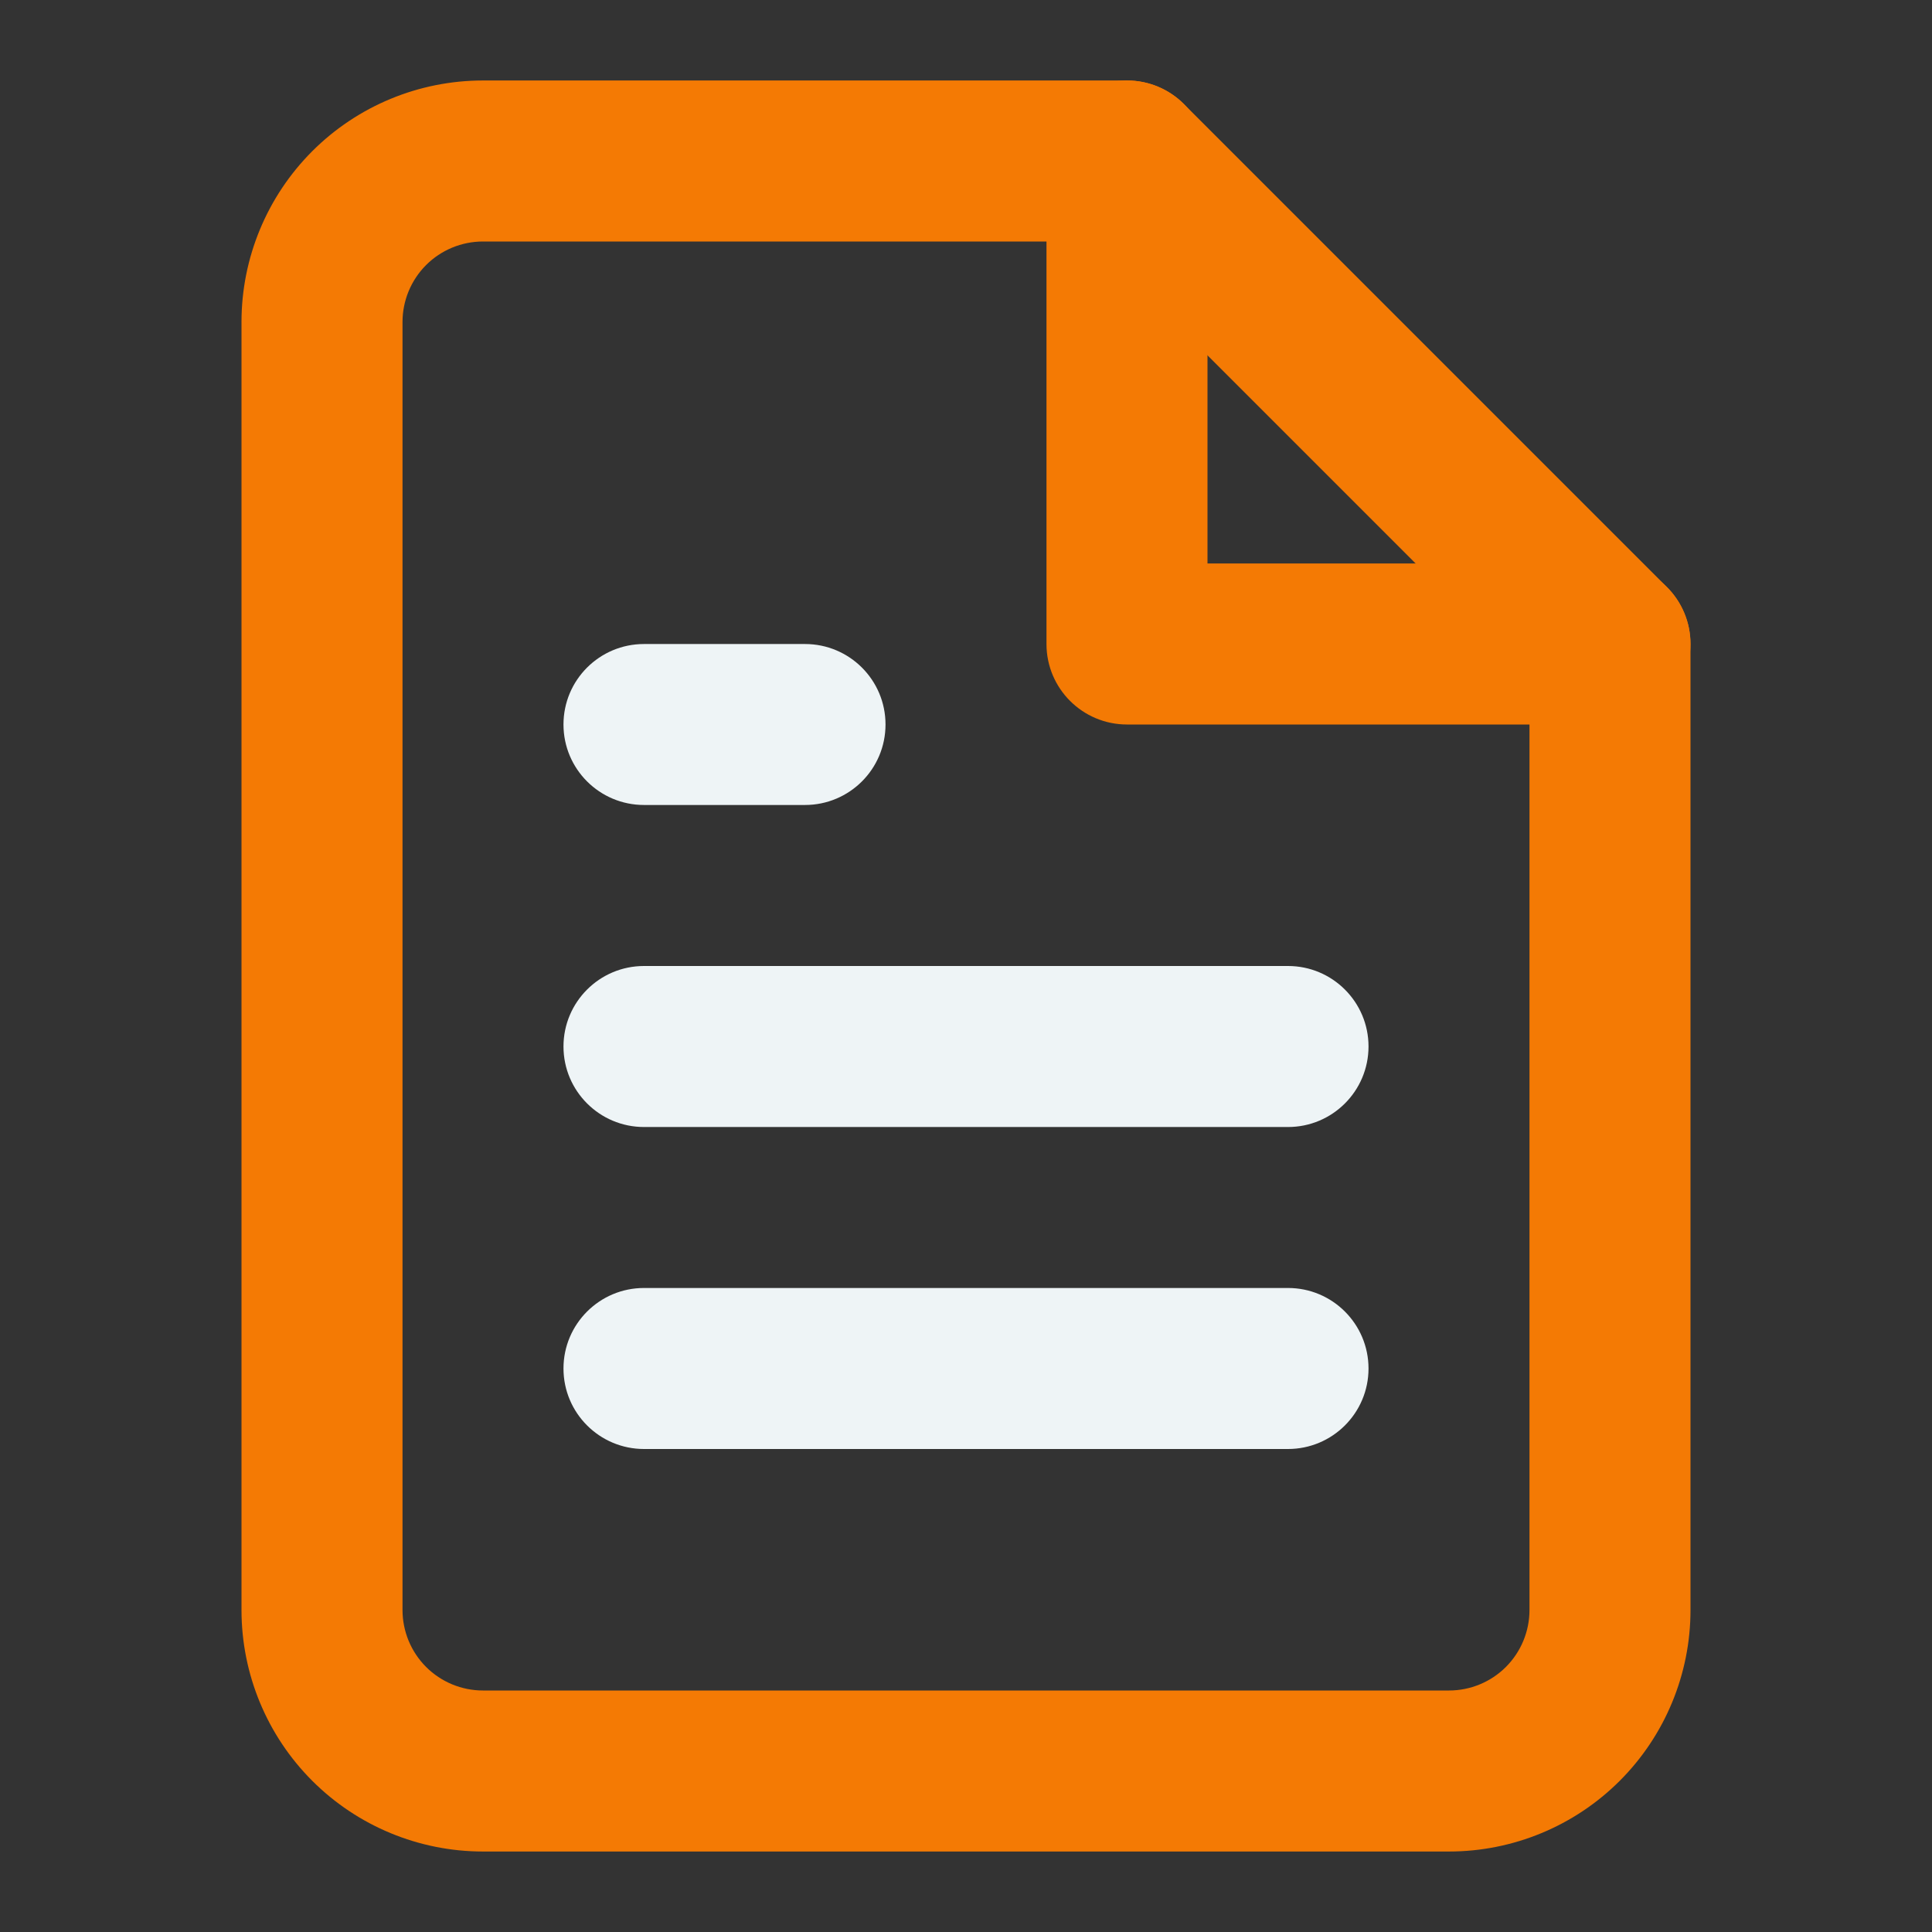 <svg xmlns="http://www.w3.org/2000/svg" width="41" height="41" viewBox="0 0 41 41" fill="none"><rect x="0" y="0" width="41" height="41" fill="#333333" stroke="none"/><g id="file-text"><path id="Vector (Stroke)" fill-rule="evenodd" clip-rule="evenodd" d="M6.626 3.209C7.587 2.248 8.891 1.708 10.25 1.708H23.917C24.37 1.708 24.804 1.888 25.125 2.209L35.375 12.459C35.695 12.779 35.875 13.214 35.875 13.667V34.167C35.875 35.526 35.335 36.83 34.374 37.791C33.413 38.752 32.109 39.292 30.75 39.292H10.25C8.891 39.292 7.587 38.752 6.626 37.791C5.665 36.83 5.125 35.526 5.125 34.167V6.833C5.125 5.474 5.665 4.171 6.626 3.209ZM10.25 5.125C9.797 5.125 9.362 5.305 9.042 5.625C8.722 5.946 8.542 6.38 8.542 6.833V34.167C8.542 34.62 8.722 35.054 9.042 35.375C9.362 35.695 9.797 35.875 10.25 35.875H30.75C31.203 35.875 31.638 35.695 31.958 35.375C32.278 35.054 32.458 34.62 32.458 34.167V14.374L23.209 5.125H10.25Z" fill="#F47A04"></path><path id="Vector (Stroke)_2" fill-rule="evenodd" clip-rule="evenodd" d="M23.917 1.708C24.86 1.708 25.625 2.473 25.625 3.417V11.958H34.167C35.11 11.958 35.875 12.723 35.875 13.667C35.875 14.61 35.11 15.375 34.167 15.375H23.917C22.973 15.375 22.208 14.61 22.208 13.667V3.417C22.208 2.473 22.973 1.708 23.917 1.708Z" fill="#F47A04"></path><path id="Vector (Stroke)_3" fill-rule="evenodd" clip-rule="evenodd" d="M11.958 22.208C11.958 21.265 12.723 20.5 13.667 20.5H27.333C28.277 20.5 29.042 21.265 29.042 22.208C29.042 23.152 28.277 23.917 27.333 23.917H13.667C12.723 23.917 11.958 23.152 11.958 22.208Z" fill="#EEF4F6"></path><path id="Vector (Stroke)_4" fill-rule="evenodd" clip-rule="evenodd" d="M11.958 29.042C11.958 28.098 12.723 27.333 13.667 27.333H27.333C28.277 27.333 29.042 28.098 29.042 29.042C29.042 29.985 28.277 30.75 27.333 30.75H13.667C12.723 30.75 11.958 29.985 11.958 29.042Z" fill="#EEF4F6"></path><path id="Vector (Stroke)_5" fill-rule="evenodd" clip-rule="evenodd" d="M11.958 15.375C11.958 14.431 12.723 13.667 13.667 13.667H17.083C18.027 13.667 18.792 14.431 18.792 15.375C18.792 16.319 18.027 17.083 17.083 17.083H13.667C12.723 17.083 11.958 16.319 11.958 15.375Z" fill="#EEF4F6"></path></g></svg>